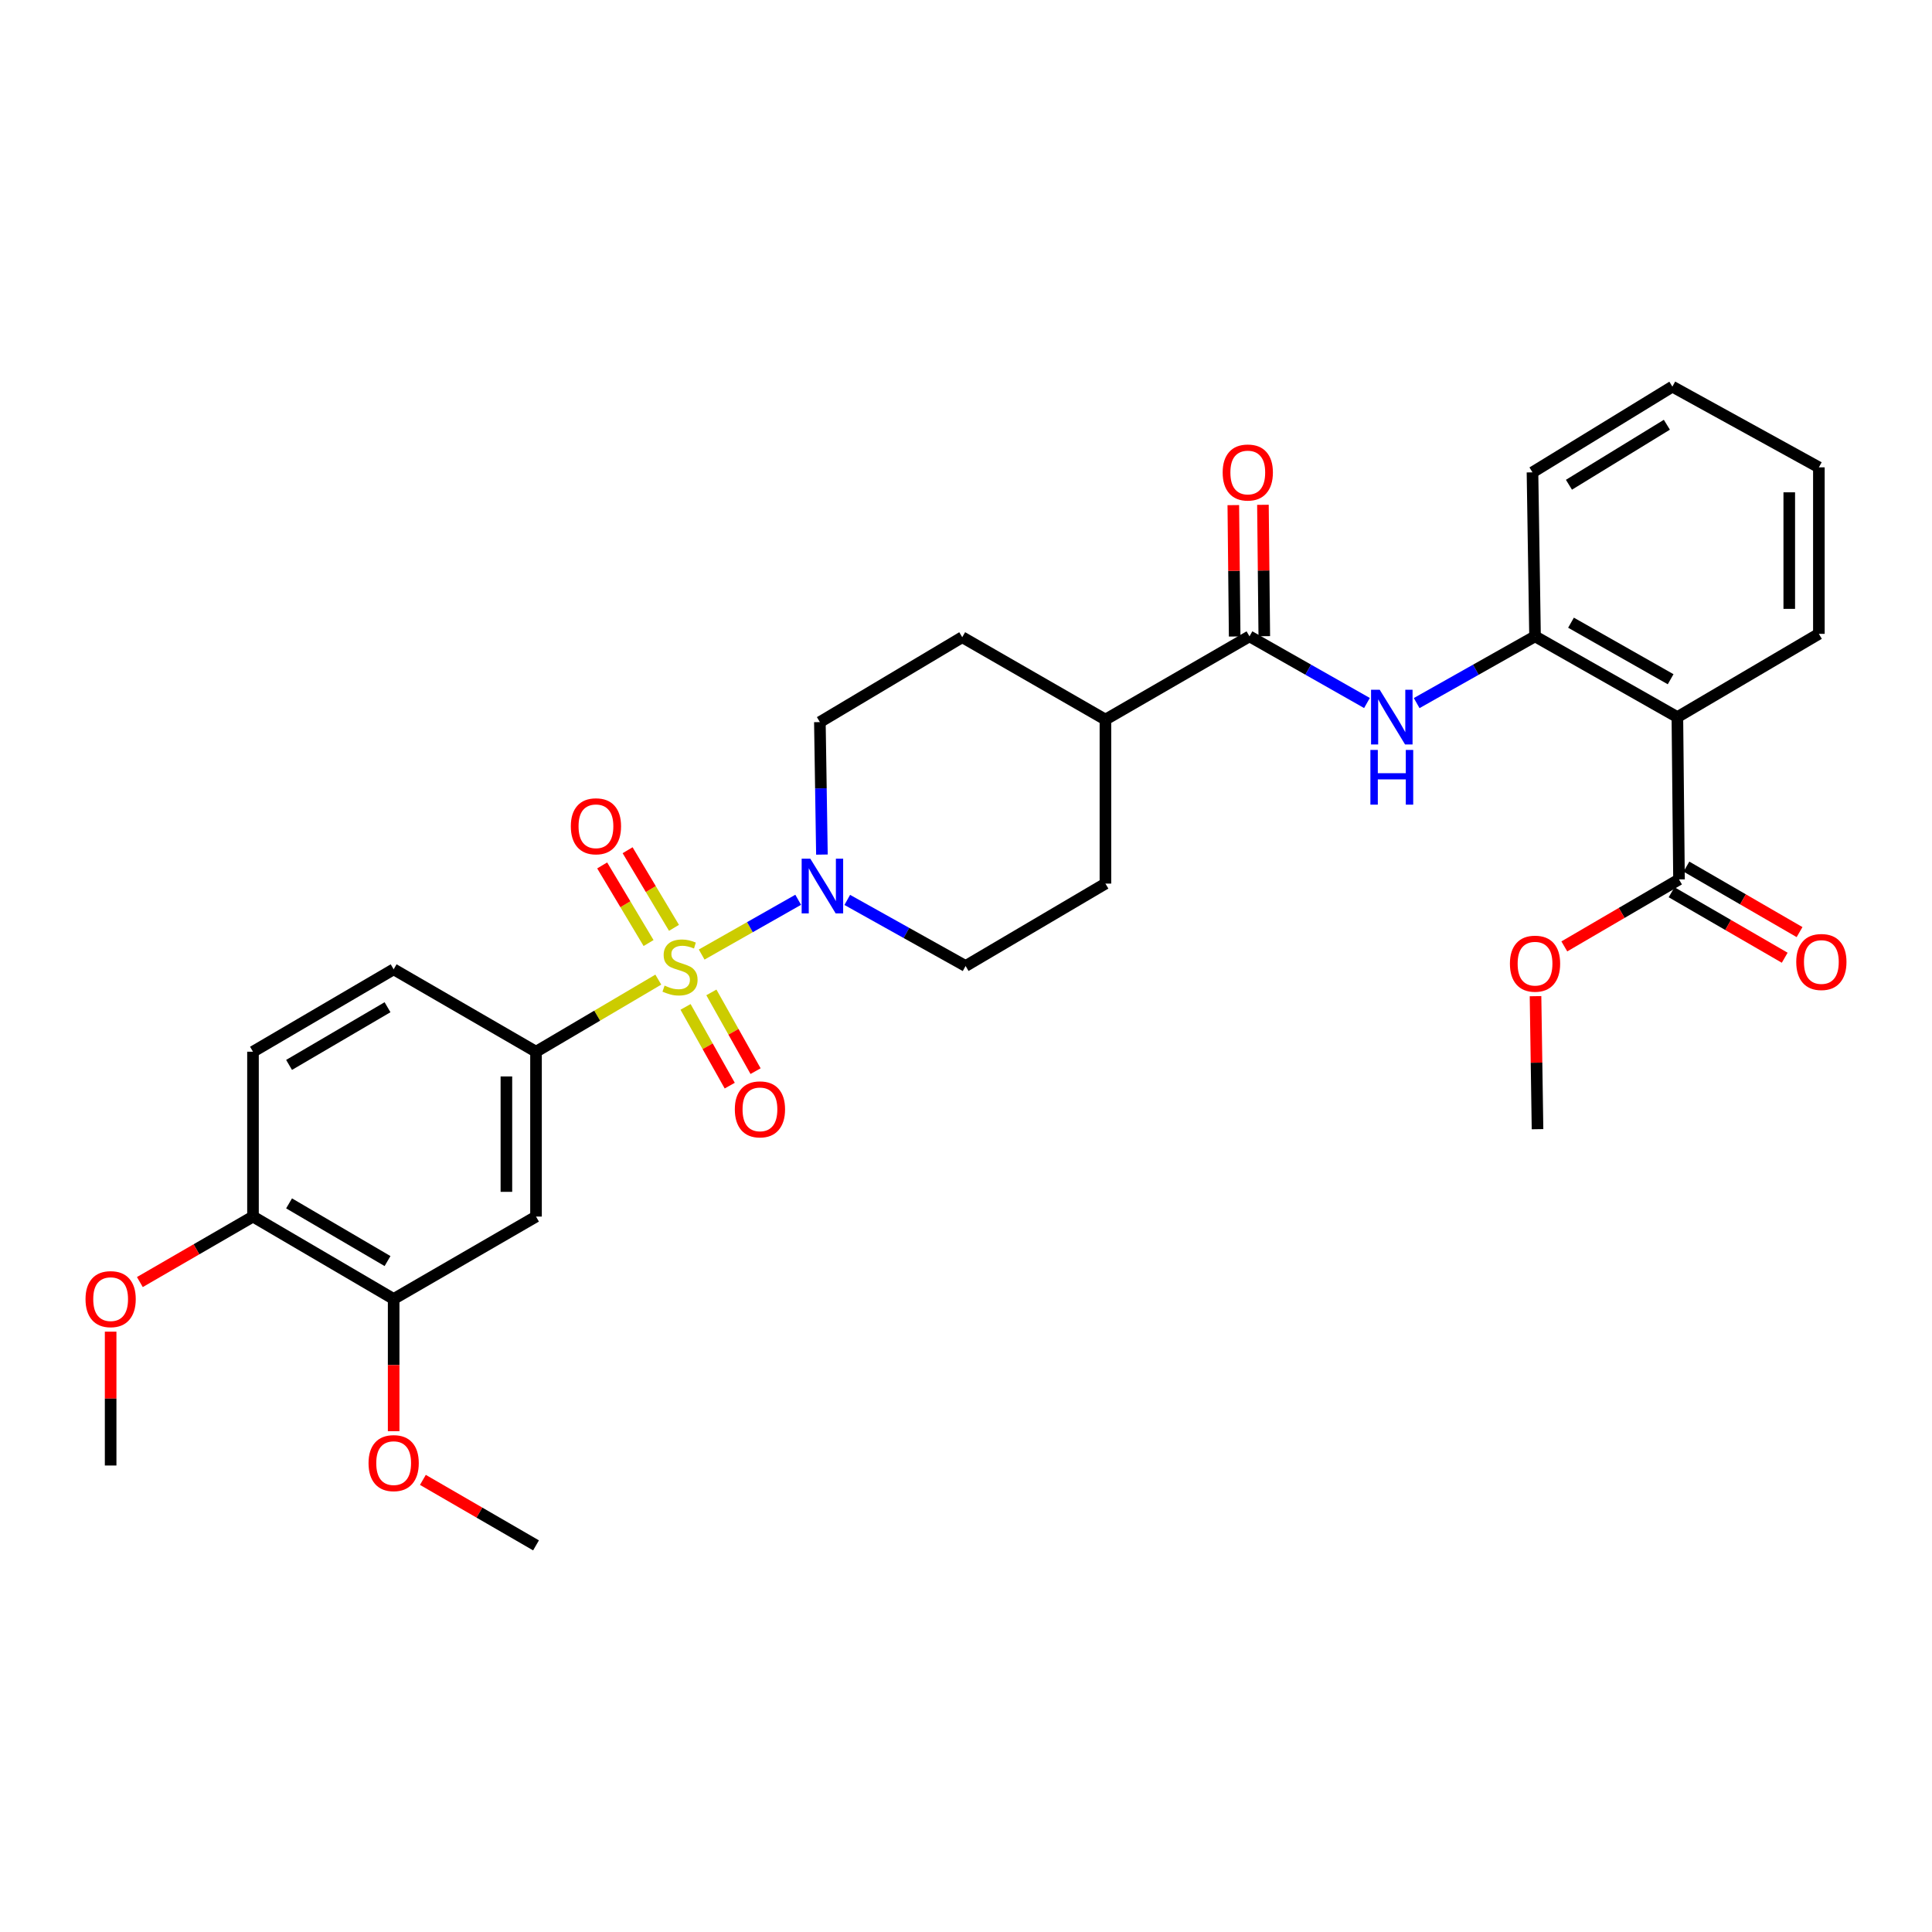 <?xml version='1.0' encoding='iso-8859-1'?>
<svg version='1.1' baseProfile='full'
              xmlns='http://www.w3.org/2000/svg'
                      xmlns:rdkit='http://www.rdkit.org/xml'
                      xmlns:xlink='http://www.w3.org/1999/xlink'
                  xml:space='preserve'
width='1000px' height='1000px' viewBox='0 0 1000 1000'>
<!-- END OF HEADER -->
<rect style='opacity:1.0;fill:#FFFFFF;stroke:none' width='1000' height='1000' x='0' y='0'> </rect>
<path class='bond-0' d='M 363.183,494.072 L 388.162,479.899' style='fill:none;fill-rule:evenodd;stroke:#CCCC00;stroke-width:6px;stroke-linecap:butt;stroke-linejoin:miter;stroke-opacity:1' />
<path class='bond-0' d='M 388.162,479.899 L 413.141,465.727' style='fill:none;fill-rule:evenodd;stroke:#0000FF;stroke-width:6px;stroke-linecap:butt;stroke-linejoin:miter;stroke-opacity:1' />
<path class='bond-1' d='M 340.741,507.053 L 309.091,525.71' style='fill:none;fill-rule:evenodd;stroke:#CCCC00;stroke-width:6px;stroke-linecap:butt;stroke-linejoin:miter;stroke-opacity:1' />
<path class='bond-1' d='M 309.091,525.71 L 277.44,544.367' style='fill:none;fill-rule:evenodd;stroke:#000000;stroke-width:6px;stroke-linecap:butt;stroke-linejoin:miter;stroke-opacity:1' />
<path class='bond-8' d='M 348.858,480.252 L 336.852,460.165' style='fill:none;fill-rule:evenodd;stroke:#CCCC00;stroke-width:6px;stroke-linecap:butt;stroke-linejoin:miter;stroke-opacity:1' />
<path class='bond-8' d='M 336.852,460.165 L 324.847,440.077' style='fill:none;fill-rule:evenodd;stroke:#FF0000;stroke-width:6px;stroke-linecap:butt;stroke-linejoin:miter;stroke-opacity:1' />
<path class='bond-8' d='M 335.698,488.118 L 323.692,468.03' style='fill:none;fill-rule:evenodd;stroke:#CCCC00;stroke-width:6px;stroke-linecap:butt;stroke-linejoin:miter;stroke-opacity:1' />
<path class='bond-8' d='M 323.692,468.03 L 311.687,447.943' style='fill:none;fill-rule:evenodd;stroke:#FF0000;stroke-width:6px;stroke-linecap:butt;stroke-linejoin:miter;stroke-opacity:1' />
<path class='bond-9' d='M 354.837,521.17 L 366.274,541.548' style='fill:none;fill-rule:evenodd;stroke:#CCCC00;stroke-width:6px;stroke-linecap:butt;stroke-linejoin:miter;stroke-opacity:1' />
<path class='bond-9' d='M 366.274,541.548 L 377.711,561.925' style='fill:none;fill-rule:evenodd;stroke:#FF0000;stroke-width:6px;stroke-linecap:butt;stroke-linejoin:miter;stroke-opacity:1' />
<path class='bond-9' d='M 368.206,513.667 L 379.643,534.044' style='fill:none;fill-rule:evenodd;stroke:#CCCC00;stroke-width:6px;stroke-linecap:butt;stroke-linejoin:miter;stroke-opacity:1' />
<path class='bond-9' d='M 379.643,534.044 L 391.08,554.421' style='fill:none;fill-rule:evenodd;stroke:#FF0000;stroke-width:6px;stroke-linecap:butt;stroke-linejoin:miter;stroke-opacity:1' />
<path class='bond-12' d='M 425.425,442.332 L 424.895,408.044' style='fill:none;fill-rule:evenodd;stroke:#0000FF;stroke-width:6px;stroke-linecap:butt;stroke-linejoin:miter;stroke-opacity:1' />
<path class='bond-12' d='M 424.895,408.044 L 424.365,373.755' style='fill:none;fill-rule:evenodd;stroke:#000000;stroke-width:6px;stroke-linecap:butt;stroke-linejoin:miter;stroke-opacity:1' />
<path class='bond-13' d='M 438.539,465.796 L 469.167,482.898' style='fill:none;fill-rule:evenodd;stroke:#0000FF;stroke-width:6px;stroke-linecap:butt;stroke-linejoin:miter;stroke-opacity:1' />
<path class='bond-13' d='M 469.167,482.898 L 499.796,500' style='fill:none;fill-rule:evenodd;stroke:#000000;stroke-width:6px;stroke-linecap:butt;stroke-linejoin:miter;stroke-opacity:1' />
<path class='bond-7' d='M 277.44,544.367 L 277.44,629.695' style='fill:none;fill-rule:evenodd;stroke:#000000;stroke-width:6px;stroke-linecap:butt;stroke-linejoin:miter;stroke-opacity:1' />
<path class='bond-7' d='M 262.109,557.166 L 262.109,616.896' style='fill:none;fill-rule:evenodd;stroke:#000000;stroke-width:6px;stroke-linecap:butt;stroke-linejoin:miter;stroke-opacity:1' />
<path class='bond-16' d='M 277.44,544.367 L 203.756,501.712' style='fill:none;fill-rule:evenodd;stroke:#000000;stroke-width:6px;stroke-linecap:butt;stroke-linejoin:miter;stroke-opacity:1' />
<path class='bond-2' d='M 868.208,371.174 L 794.532,329.371' style='fill:none;fill-rule:evenodd;stroke:#000000;stroke-width:6px;stroke-linecap:butt;stroke-linejoin:miter;stroke-opacity:1' />
<path class='bond-2' d='M 864.722,351.569 L 813.149,322.307' style='fill:none;fill-rule:evenodd;stroke:#000000;stroke-width:6px;stroke-linecap:butt;stroke-linejoin:miter;stroke-opacity:1' />
<path class='bond-6' d='M 868.208,371.174 L 869.051,455.19' style='fill:none;fill-rule:evenodd;stroke:#000000;stroke-width:6px;stroke-linecap:butt;stroke-linejoin:miter;stroke-opacity:1' />
<path class='bond-23' d='M 868.208,371.174 L 941.449,328.076' style='fill:none;fill-rule:evenodd;stroke:#000000;stroke-width:6px;stroke-linecap:butt;stroke-linejoin:miter;stroke-opacity:1' />
<path class='bond-3' d='M 646.729,329.371 L 572.168,372.46' style='fill:none;fill-rule:evenodd;stroke:#000000;stroke-width:6px;stroke-linecap:butt;stroke-linejoin:miter;stroke-opacity:1' />
<path class='bond-4' d='M 646.729,329.371 L 677.134,346.624' style='fill:none;fill-rule:evenodd;stroke:#000000;stroke-width:6px;stroke-linecap:butt;stroke-linejoin:miter;stroke-opacity:1' />
<path class='bond-4' d='M 677.134,346.624 L 707.539,363.878' style='fill:none;fill-rule:evenodd;stroke:#0000FF;stroke-width:6px;stroke-linecap:butt;stroke-linejoin:miter;stroke-opacity:1' />
<path class='bond-15' d='M 654.395,329.291 L 654.043,295.29' style='fill:none;fill-rule:evenodd;stroke:#000000;stroke-width:6px;stroke-linecap:butt;stroke-linejoin:miter;stroke-opacity:1' />
<path class='bond-15' d='M 654.043,295.29 L 653.692,261.289' style='fill:none;fill-rule:evenodd;stroke:#FF0000;stroke-width:6px;stroke-linecap:butt;stroke-linejoin:miter;stroke-opacity:1' />
<path class='bond-15' d='M 639.064,329.45 L 638.713,295.449' style='fill:none;fill-rule:evenodd;stroke:#000000;stroke-width:6px;stroke-linecap:butt;stroke-linejoin:miter;stroke-opacity:1' />
<path class='bond-15' d='M 638.713,295.449 L 638.361,261.448' style='fill:none;fill-rule:evenodd;stroke:#FF0000;stroke-width:6px;stroke-linecap:butt;stroke-linejoin:miter;stroke-opacity:1' />
<path class='bond-5' d='M 733.264,363.918 L 763.898,346.645' style='fill:none;fill-rule:evenodd;stroke:#0000FF;stroke-width:6px;stroke-linecap:butt;stroke-linejoin:miter;stroke-opacity:1' />
<path class='bond-5' d='M 763.898,346.645 L 794.532,329.371' style='fill:none;fill-rule:evenodd;stroke:#000000;stroke-width:6px;stroke-linecap:butt;stroke-linejoin:miter;stroke-opacity:1' />
<path class='bond-25' d='M 794.532,329.371 L 793.212,244.486' style='fill:none;fill-rule:evenodd;stroke:#000000;stroke-width:6px;stroke-linecap:butt;stroke-linejoin:miter;stroke-opacity:1' />
<path class='bond-17' d='M 865.21,461.824 L 894.488,478.773' style='fill:none;fill-rule:evenodd;stroke:#000000;stroke-width:6px;stroke-linecap:butt;stroke-linejoin:miter;stroke-opacity:1' />
<path class='bond-17' d='M 894.488,478.773 L 923.766,495.722' style='fill:none;fill-rule:evenodd;stroke:#FF0000;stroke-width:6px;stroke-linecap:butt;stroke-linejoin:miter;stroke-opacity:1' />
<path class='bond-17' d='M 872.891,448.556 L 902.169,465.504' style='fill:none;fill-rule:evenodd;stroke:#000000;stroke-width:6px;stroke-linecap:butt;stroke-linejoin:miter;stroke-opacity:1' />
<path class='bond-17' d='M 902.169,465.504 L 931.447,482.453' style='fill:none;fill-rule:evenodd;stroke:#FF0000;stroke-width:6px;stroke-linecap:butt;stroke-linejoin:miter;stroke-opacity:1' />
<path class='bond-21' d='M 869.051,455.19 L 839.37,472.525' style='fill:none;fill-rule:evenodd;stroke:#000000;stroke-width:6px;stroke-linecap:butt;stroke-linejoin:miter;stroke-opacity:1' />
<path class='bond-21' d='M 839.37,472.525 L 809.69,489.861' style='fill:none;fill-rule:evenodd;stroke:#FF0000;stroke-width:6px;stroke-linecap:butt;stroke-linejoin:miter;stroke-opacity:1' />
<path class='bond-10' d='M 277.44,629.695 L 203.756,672.35' style='fill:none;fill-rule:evenodd;stroke:#000000;stroke-width:6px;stroke-linecap:butt;stroke-linejoin:miter;stroke-opacity:1' />
<path class='bond-22' d='M 203.756,672.35 L 203.756,706.567' style='fill:none;fill-rule:evenodd;stroke:#000000;stroke-width:6px;stroke-linecap:butt;stroke-linejoin:miter;stroke-opacity:1' />
<path class='bond-22' d='M 203.756,706.567 L 203.756,740.784' style='fill:none;fill-rule:evenodd;stroke:#FF0000;stroke-width:6px;stroke-linecap:butt;stroke-linejoin:miter;stroke-opacity:1' />
<path class='bond-32' d='M 203.756,672.35 L 130.949,629.695' style='fill:none;fill-rule:evenodd;stroke:#000000;stroke-width:6px;stroke-linecap:butt;stroke-linejoin:miter;stroke-opacity:1' />
<path class='bond-32' d='M 200.585,652.723 L 149.62,622.865' style='fill:none;fill-rule:evenodd;stroke:#000000;stroke-width:6px;stroke-linecap:butt;stroke-linejoin:miter;stroke-opacity:1' />
<path class='bond-11' d='M 572.168,372.46 L 572.168,457.345' style='fill:none;fill-rule:evenodd;stroke:#000000;stroke-width:6px;stroke-linecap:butt;stroke-linejoin:miter;stroke-opacity:1' />
<path class='bond-31' d='M 572.168,372.46 L 498.05,329.814' style='fill:none;fill-rule:evenodd;stroke:#000000;stroke-width:6px;stroke-linecap:butt;stroke-linejoin:miter;stroke-opacity:1' />
<path class='bond-20' d='M 424.365,373.755 L 498.05,329.814' style='fill:none;fill-rule:evenodd;stroke:#000000;stroke-width:6px;stroke-linecap:butt;stroke-linejoin:miter;stroke-opacity:1' />
<path class='bond-19' d='M 499.796,500 L 572.168,457.345' style='fill:none;fill-rule:evenodd;stroke:#000000;stroke-width:6px;stroke-linecap:butt;stroke-linejoin:miter;stroke-opacity:1' />
<path class='bond-14' d='M 130.949,629.695 L 130.949,544.367' style='fill:none;fill-rule:evenodd;stroke:#000000;stroke-width:6px;stroke-linecap:butt;stroke-linejoin:miter;stroke-opacity:1' />
<path class='bond-24' d='M 130.949,629.695 L 101.671,646.643' style='fill:none;fill-rule:evenodd;stroke:#000000;stroke-width:6px;stroke-linecap:butt;stroke-linejoin:miter;stroke-opacity:1' />
<path class='bond-24' d='M 101.671,646.643 L 72.393,663.592' style='fill:none;fill-rule:evenodd;stroke:#FF0000;stroke-width:6px;stroke-linecap:butt;stroke-linejoin:miter;stroke-opacity:1' />
<path class='bond-18' d='M 203.756,501.712 L 130.949,544.367' style='fill:none;fill-rule:evenodd;stroke:#000000;stroke-width:6px;stroke-linecap:butt;stroke-linejoin:miter;stroke-opacity:1' />
<path class='bond-18' d='M 200.585,521.339 L 149.62,551.197' style='fill:none;fill-rule:evenodd;stroke:#000000;stroke-width:6px;stroke-linecap:butt;stroke-linejoin:miter;stroke-opacity:1' />
<path class='bond-26' d='M 794.786,515.618 L 795.302,550.043' style='fill:none;fill-rule:evenodd;stroke:#FF0000;stroke-width:6px;stroke-linecap:butt;stroke-linejoin:miter;stroke-opacity:1' />
<path class='bond-26' d='M 795.302,550.043 L 795.818,584.467' style='fill:none;fill-rule:evenodd;stroke:#000000;stroke-width:6px;stroke-linecap:butt;stroke-linejoin:miter;stroke-opacity:1' />
<path class='bond-27' d='M 218.884,765.984 L 248.162,782.932' style='fill:none;fill-rule:evenodd;stroke:#FF0000;stroke-width:6px;stroke-linecap:butt;stroke-linejoin:miter;stroke-opacity:1' />
<path class='bond-27' d='M 248.162,782.932 L 277.44,799.881' style='fill:none;fill-rule:evenodd;stroke:#000000;stroke-width:6px;stroke-linecap:butt;stroke-linejoin:miter;stroke-opacity:1' />
<path class='bond-33' d='M 941.449,328.076 L 941.449,241.897' style='fill:none;fill-rule:evenodd;stroke:#000000;stroke-width:6px;stroke-linecap:butt;stroke-linejoin:miter;stroke-opacity:1' />
<path class='bond-33' d='M 926.118,315.149 L 926.118,254.824' style='fill:none;fill-rule:evenodd;stroke:#000000;stroke-width:6px;stroke-linecap:butt;stroke-linejoin:miter;stroke-opacity:1' />
<path class='bond-28' d='M 57.265,689.265 L 57.265,723.905' style='fill:none;fill-rule:evenodd;stroke:#FF0000;stroke-width:6px;stroke-linecap:butt;stroke-linejoin:miter;stroke-opacity:1' />
<path class='bond-28' d='M 57.265,723.905 L 57.265,758.546' style='fill:none;fill-rule:evenodd;stroke:#000000;stroke-width:6px;stroke-linecap:butt;stroke-linejoin:miter;stroke-opacity:1' />
<path class='bond-30' d='M 793.212,244.486 L 865.618,200.119' style='fill:none;fill-rule:evenodd;stroke:#000000;stroke-width:6px;stroke-linecap:butt;stroke-linejoin:miter;stroke-opacity:1' />
<path class='bond-30' d='M 812.083,250.903 L 862.768,219.846' style='fill:none;fill-rule:evenodd;stroke:#000000;stroke-width:6px;stroke-linecap:butt;stroke-linejoin:miter;stroke-opacity:1' />
<path class='bond-29' d='M 941.449,241.897 L 865.618,200.119' style='fill:none;fill-rule:evenodd;stroke:#000000;stroke-width:6px;stroke-linecap:butt;stroke-linejoin:miter;stroke-opacity:1' />
<path  class='atom-0' d='M 343.984 510.146
Q 344.304 510.266, 345.624 510.826
Q 346.944 511.386, 348.384 511.746
Q 349.864 512.066, 351.304 512.066
Q 353.984 512.066, 355.544 510.786
Q 357.104 509.466, 357.104 507.186
Q 357.104 505.626, 356.304 504.666
Q 355.544 503.706, 354.344 503.186
Q 353.144 502.666, 351.144 502.066
Q 348.624 501.306, 347.104 500.586
Q 345.624 499.866, 344.544 498.346
Q 343.504 496.826, 343.504 494.266
Q 343.504 490.706, 345.904 488.506
Q 348.344 486.306, 353.144 486.306
Q 356.424 486.306, 360.144 487.866
L 359.224 490.946
Q 355.824 489.546, 353.264 489.546
Q 350.504 489.546, 348.984 490.706
Q 347.464 491.826, 347.504 493.786
Q 347.504 495.306, 348.264 496.226
Q 349.064 497.146, 350.184 497.666
Q 351.344 498.186, 353.264 498.786
Q 355.824 499.586, 357.344 500.386
Q 358.864 501.186, 359.944 502.826
Q 361.064 504.426, 361.064 507.186
Q 361.064 511.106, 358.424 513.226
Q 355.824 515.306, 351.464 515.306
Q 348.944 515.306, 347.024 514.746
Q 345.144 514.226, 342.904 513.306
L 343.984 510.146
' fill='#CCCC00'/>
<path  class='atom-1' d='M 419.417 444.454
L 428.697 459.454
Q 429.617 460.934, 431.097 463.614
Q 432.577 466.294, 432.657 466.454
L 432.657 444.454
L 436.417 444.454
L 436.417 472.774
L 432.537 472.774
L 422.577 456.374
Q 421.417 454.454, 420.177 452.254
Q 418.977 450.054, 418.617 449.374
L 418.617 472.774
L 414.937 472.774
L 414.937 444.454
L 419.417 444.454
' fill='#0000FF'/>
<path  class='atom-5' d='M 714.137 357.014
L 723.417 372.014
Q 724.337 373.494, 725.817 376.174
Q 727.297 378.854, 727.377 379.014
L 727.377 357.014
L 731.137 357.014
L 731.137 385.334
L 727.257 385.334
L 717.297 368.934
Q 716.137 367.014, 714.897 364.814
Q 713.697 362.614, 713.337 361.934
L 713.337 385.334
L 709.657 385.334
L 709.657 357.014
L 714.137 357.014
' fill='#0000FF'/>
<path  class='atom-5' d='M 709.317 388.166
L 713.157 388.166
L 713.157 400.206
L 727.637 400.206
L 727.637 388.166
L 731.477 388.166
L 731.477 416.486
L 727.637 416.486
L 727.637 403.406
L 713.157 403.406
L 713.157 416.486
L 709.317 416.486
L 709.317 388.166
' fill='#0000FF'/>
<path  class='atom-9' d='M 295.46 427.682
Q 295.46 420.882, 298.82 417.082
Q 302.18 413.282, 308.46 413.282
Q 314.74 413.282, 318.1 417.082
Q 321.46 420.882, 321.46 427.682
Q 321.46 434.562, 318.06 438.482
Q 314.66 442.362, 308.46 442.362
Q 302.22 442.362, 298.82 438.482
Q 295.46 434.602, 295.46 427.682
M 308.46 439.162
Q 312.78 439.162, 315.1 436.282
Q 317.46 433.362, 317.46 427.682
Q 317.46 422.122, 315.1 419.322
Q 312.78 416.482, 308.46 416.482
Q 304.14 416.482, 301.78 419.282
Q 299.46 422.082, 299.46 427.682
Q 299.46 433.402, 301.78 436.282
Q 304.14 439.162, 308.46 439.162
' fill='#FF0000'/>
<path  class='atom-10' d='M 380.345 574.199
Q 380.345 567.399, 383.705 563.599
Q 387.065 559.799, 393.345 559.799
Q 399.625 559.799, 402.985 563.599
Q 406.345 567.399, 406.345 574.199
Q 406.345 581.079, 402.945 584.999
Q 399.545 588.879, 393.345 588.879
Q 387.105 588.879, 383.705 584.999
Q 380.345 581.119, 380.345 574.199
M 393.345 585.679
Q 397.665 585.679, 399.985 582.799
Q 402.345 579.879, 402.345 574.199
Q 402.345 568.639, 399.985 565.839
Q 397.665 562.999, 393.345 562.999
Q 389.025 562.999, 386.665 565.799
Q 384.345 568.599, 384.345 574.199
Q 384.345 579.919, 386.665 582.799
Q 389.025 585.679, 393.345 585.679
' fill='#FF0000'/>
<path  class='atom-16' d='M 632.852 244.566
Q 632.852 237.766, 636.212 233.966
Q 639.572 230.166, 645.852 230.166
Q 652.132 230.166, 655.492 233.966
Q 658.852 237.766, 658.852 244.566
Q 658.852 251.446, 655.452 255.366
Q 652.052 259.246, 645.852 259.246
Q 639.612 259.246, 636.212 255.366
Q 632.852 251.486, 632.852 244.566
M 645.852 256.046
Q 650.172 256.046, 652.492 253.166
Q 654.852 250.246, 654.852 244.566
Q 654.852 239.006, 652.492 236.206
Q 650.172 233.366, 645.852 233.366
Q 641.532 233.366, 639.172 236.166
Q 636.852 238.966, 636.852 244.566
Q 636.852 250.286, 639.172 253.166
Q 641.532 256.046, 645.852 256.046
' fill='#FF0000'/>
<path  class='atom-18' d='M 929.735 497.925
Q 929.735 491.125, 933.095 487.325
Q 936.455 483.525, 942.735 483.525
Q 949.015 483.525, 952.375 487.325
Q 955.735 491.125, 955.735 497.925
Q 955.735 504.805, 952.335 508.725
Q 948.935 512.605, 942.735 512.605
Q 936.495 512.605, 933.095 508.725
Q 929.735 504.845, 929.735 497.925
M 942.735 509.405
Q 947.055 509.405, 949.375 506.525
Q 951.735 503.605, 951.735 497.925
Q 951.735 492.365, 949.375 489.565
Q 947.055 486.725, 942.735 486.725
Q 938.415 486.725, 936.055 489.525
Q 933.735 492.325, 933.735 497.925
Q 933.735 503.645, 936.055 506.525
Q 938.415 509.405, 942.735 509.405
' fill='#FF0000'/>
<path  class='atom-22' d='M 781.532 498.794
Q 781.532 491.994, 784.892 488.194
Q 788.252 484.394, 794.532 484.394
Q 800.812 484.394, 804.172 488.194
Q 807.532 491.994, 807.532 498.794
Q 807.532 505.674, 804.132 509.594
Q 800.732 513.474, 794.532 513.474
Q 788.292 513.474, 784.892 509.594
Q 781.532 505.714, 781.532 498.794
M 794.532 510.274
Q 798.852 510.274, 801.172 507.394
Q 803.532 504.474, 803.532 498.794
Q 803.532 493.234, 801.172 490.434
Q 798.852 487.594, 794.532 487.594
Q 790.212 487.594, 787.852 490.394
Q 785.532 493.194, 785.532 498.794
Q 785.532 504.514, 787.852 507.394
Q 790.212 510.274, 794.532 510.274
' fill='#FF0000'/>
<path  class='atom-23' d='M 190.756 757.306
Q 190.756 750.506, 194.116 746.706
Q 197.476 742.906, 203.756 742.906
Q 210.036 742.906, 213.396 746.706
Q 216.756 750.506, 216.756 757.306
Q 216.756 764.186, 213.356 768.106
Q 209.956 771.986, 203.756 771.986
Q 197.516 771.986, 194.116 768.106
Q 190.756 764.226, 190.756 757.306
M 203.756 768.786
Q 208.076 768.786, 210.396 765.906
Q 212.756 762.986, 212.756 757.306
Q 212.756 751.746, 210.396 748.946
Q 208.076 746.106, 203.756 746.106
Q 199.436 746.106, 197.076 748.906
Q 194.756 751.706, 194.756 757.306
Q 194.756 763.026, 197.076 765.906
Q 199.436 768.786, 203.756 768.786
' fill='#FF0000'/>
<path  class='atom-25' d='M 44.265 672.43
Q 44.265 665.63, 47.625 661.83
Q 50.985 658.03, 57.265 658.03
Q 63.545 658.03, 66.905 661.83
Q 70.265 665.63, 70.265 672.43
Q 70.265 679.31, 66.865 683.23
Q 63.465 687.11, 57.265 687.11
Q 51.025 687.11, 47.625 683.23
Q 44.265 679.35, 44.265 672.43
M 57.265 683.91
Q 61.585 683.91, 63.905 681.03
Q 66.265 678.11, 66.265 672.43
Q 66.265 666.87, 63.905 664.07
Q 61.585 661.23, 57.265 661.23
Q 52.945 661.23, 50.585 664.03
Q 48.265 666.83, 48.265 672.43
Q 48.265 678.15, 50.585 681.03
Q 52.945 683.91, 57.265 683.91
' fill='#FF0000'/>
</svg>
